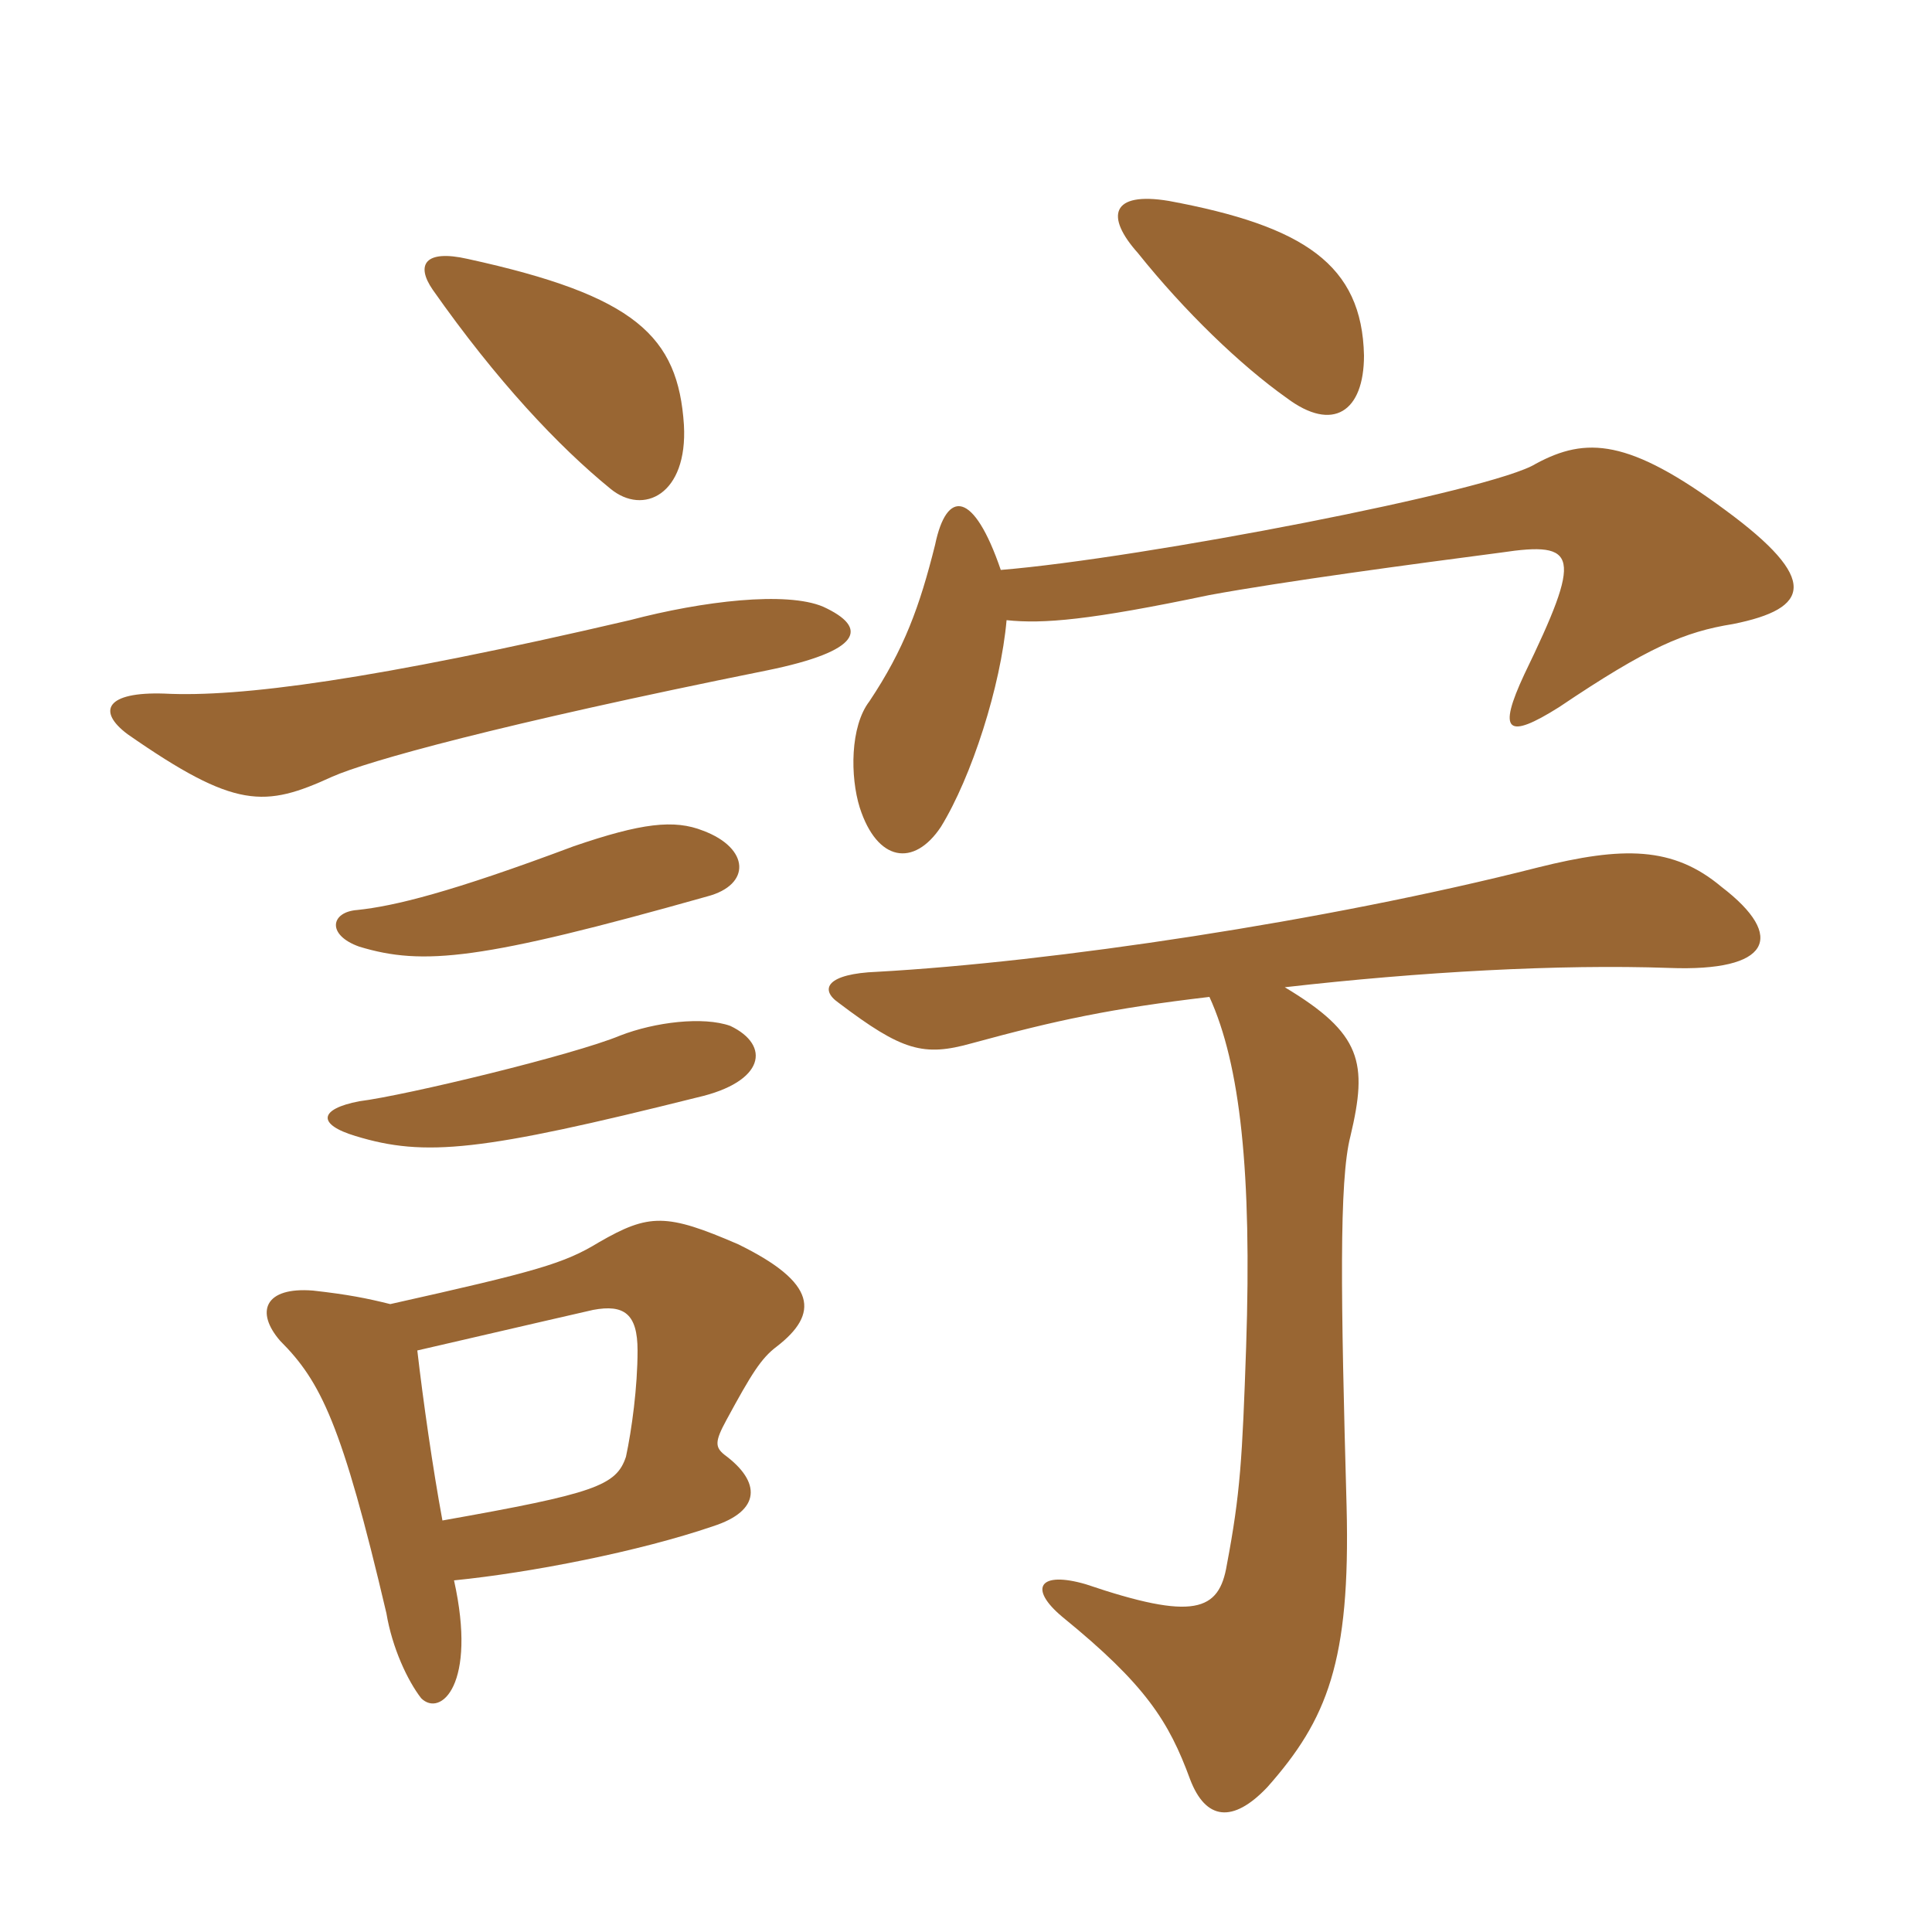 <svg xmlns="http://www.w3.org/2000/svg" xmlns:xlink="http://www.w3.org/1999/xlink" width="150" height="150"><path fill="#996633" padding="10" d="M93.90 77.40C96.30 82.65 97.20 91.05 96.75 104.55C96.45 113.25 96.30 115.95 95.25 121.50C94.65 125.10 92.70 125.85 84.30 123C80.70 121.95 79.80 123.30 82.50 125.55C88.95 130.80 90.75 133.65 92.40 138.15C93.60 141.30 95.70 141.60 98.40 138.75C103.05 133.50 104.85 129 104.55 117C104.10 100.80 103.95 91.65 104.85 88.20C106.20 82.50 105.75 80.25 99.75 76.65C110.25 75.45 121.05 74.85 129.60 75.15C137.40 75.45 138.75 72.75 133.65 68.85C129.90 65.70 126 65.70 119.40 67.35C102.90 71.55 81.60 74.70 68.10 75.45C64.20 75.60 63.60 76.80 65.10 77.85C70.05 81.60 71.70 82.05 75.45 81C82.05 79.20 86.25 78.30 93.90 77.40ZM77.70 44.25C75.60 38.10 73.50 37.95 72.60 42.30C71.40 47.10 70.20 50.40 67.50 54.45C66 56.40 66 60.30 66.75 62.70C68.10 66.90 70.95 67.35 73.05 64.20C75.45 60.30 77.70 53.25 78.15 48.15C81 48.45 84.60 48.15 93.90 46.20C99.60 45.15 109.65 43.80 116.55 42.90C122.55 42 122.85 43.05 118.35 52.35C116.25 56.85 117 57.45 121.05 54.90C127.95 50.25 130.80 49.05 134.55 48.45C140.55 47.25 141.30 45 133.95 39.60C126.45 34.05 123.15 33.90 119.25 36C115.95 38.10 88.65 43.35 77.70 44.25ZM105.90 27.60C105.75 20.55 101.25 17.55 90.75 15.60C86.25 14.85 85.80 16.80 88.35 19.65C91.95 24.15 96.30 28.35 99.90 30.90C103.50 33.60 105.90 31.95 105.90 27.60ZM53.10 33C52.65 26.10 49.35 22.95 36.30 20.10C33 19.35 32.25 20.55 33.60 22.50C38.55 29.55 43.35 34.65 47.40 37.95C49.95 40.05 53.40 38.40 53.10 33ZM56.70 79.65C54.60 78.90 50.85 79.35 48.15 80.40C44.55 81.90 31.50 85.05 27.90 85.50C24.75 86.10 24.60 87.30 27.60 88.20C33 89.85 37.35 89.40 54.15 85.20C59.40 84 59.85 81.15 56.70 79.65ZM54.90 69.60C58.35 68.70 58.20 65.85 54.60 64.50C52.35 63.60 49.80 63.90 44.55 65.70C34.95 69.30 30.60 70.35 27.75 70.65C25.65 70.80 25.35 72.60 27.90 73.50C32.85 75 37.35 74.55 54.90 69.60ZM63.90 47.10C61.05 45.90 54.60 46.65 48.90 48.15C28.95 52.80 18.60 54.15 12.75 53.85C8.25 53.70 7.50 55.20 9.90 57C18.30 62.85 20.55 62.70 25.80 60.30C28.50 59.10 38.70 56.25 59.55 52.05C66.90 50.55 67.50 48.75 63.90 47.10ZM35.25 122.70C41.25 122.10 49.65 120.45 55.35 118.50C59.10 117.30 59.10 115.05 56.25 112.95C55.50 112.35 55.50 111.90 56.40 110.25C58.35 106.65 59.10 105.45 60.30 104.55C63.60 102 63.45 99.60 57.30 96.60C51.75 94.20 50.40 94.20 46.50 96.45C43.80 98.10 41.70 98.70 30.30 101.25C28.50 100.80 27 100.50 24.30 100.20C20.55 99.90 19.80 101.85 21.75 104.10C24.90 107.25 26.55 110.55 30 125.25C30.45 127.95 31.65 130.50 32.70 131.85C34.20 133.35 37.05 130.80 35.25 122.70ZM32.40 104.85C42.15 102.60 44.70 102 46.05 101.70C48.45 101.25 49.50 102 49.50 104.85C49.50 107.70 49.05 111 48.60 113.10C47.85 115.35 46.20 115.95 34.35 118.05C33.60 114 32.85 108.75 32.40 104.85Z"/></svg>
